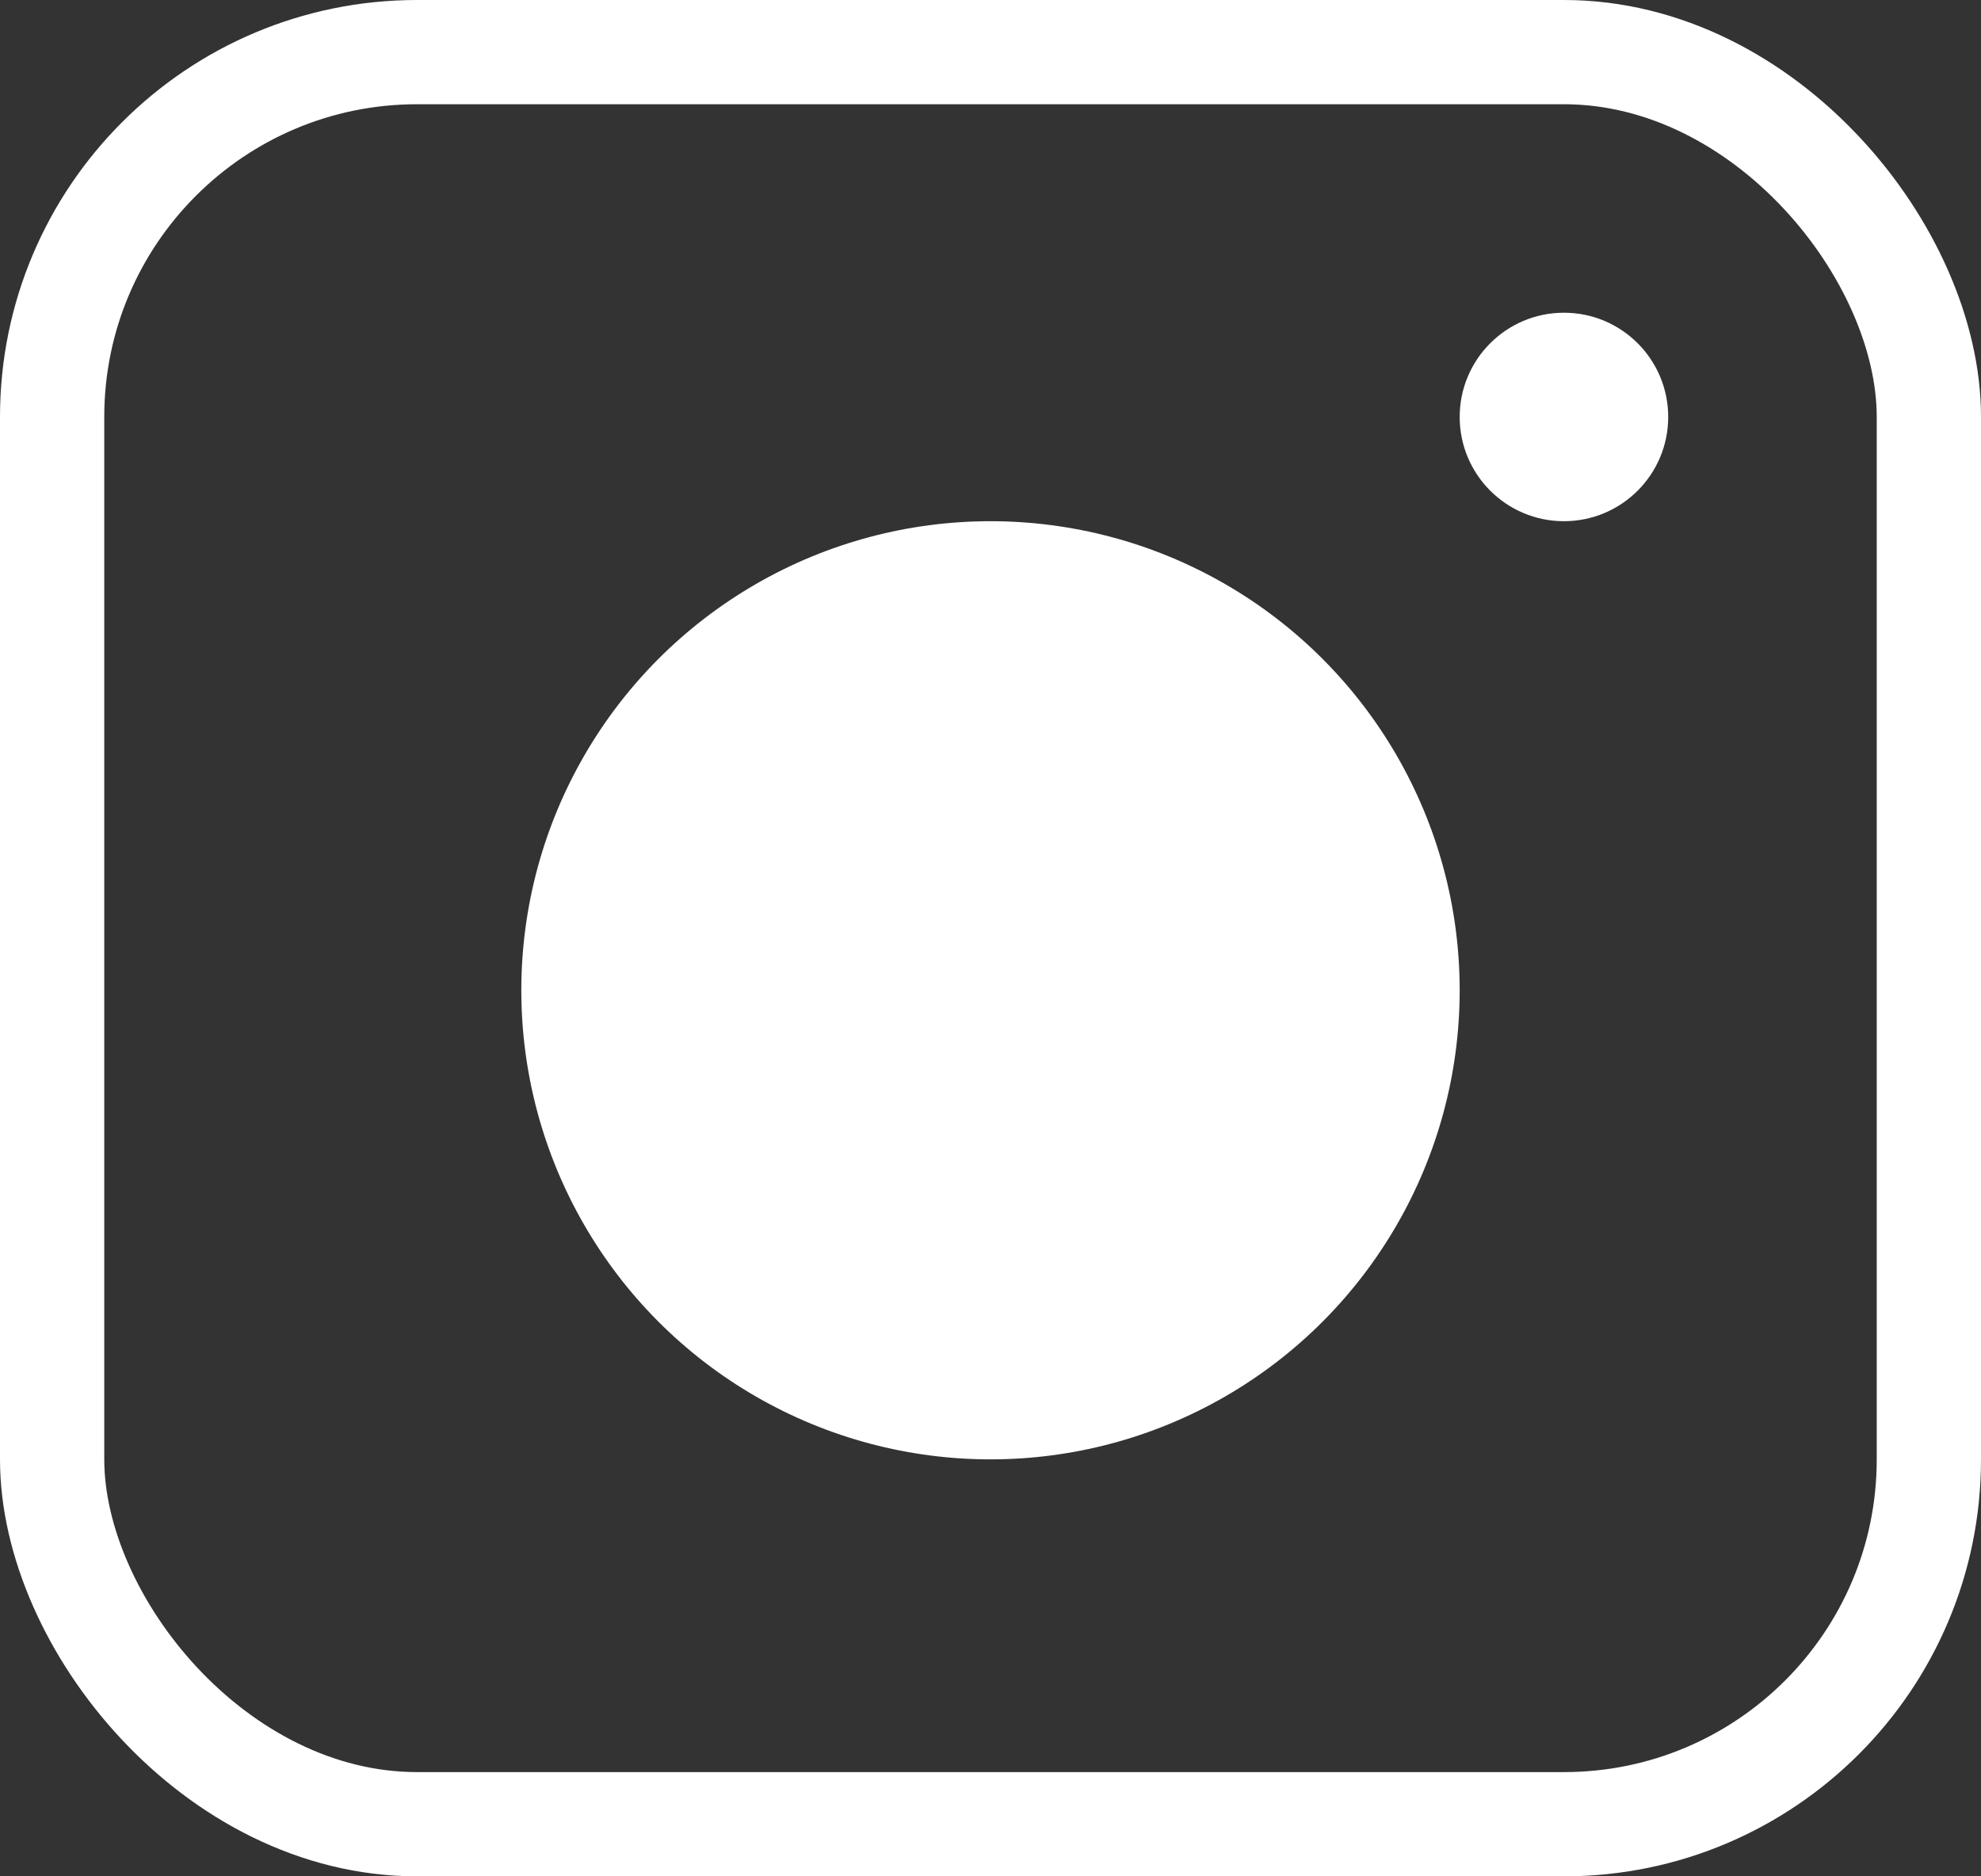 <svg width="19" height="18" viewBox="0 0 19 18" fill="none" xmlns="http://www.w3.org/2000/svg">
<rect x="0" y="0" width="19" height="18" fill="#333333" stroke="none"/>
<rect x="0.5" y="0.5" width="18" height="17" rx="3.5" stroke="white"/>
<circle cx="9.5" cy="9.5" r="4.5" fill="white"/>
<circle cx="15" cy="4" r="1" fill="white"/> 
</svg> 